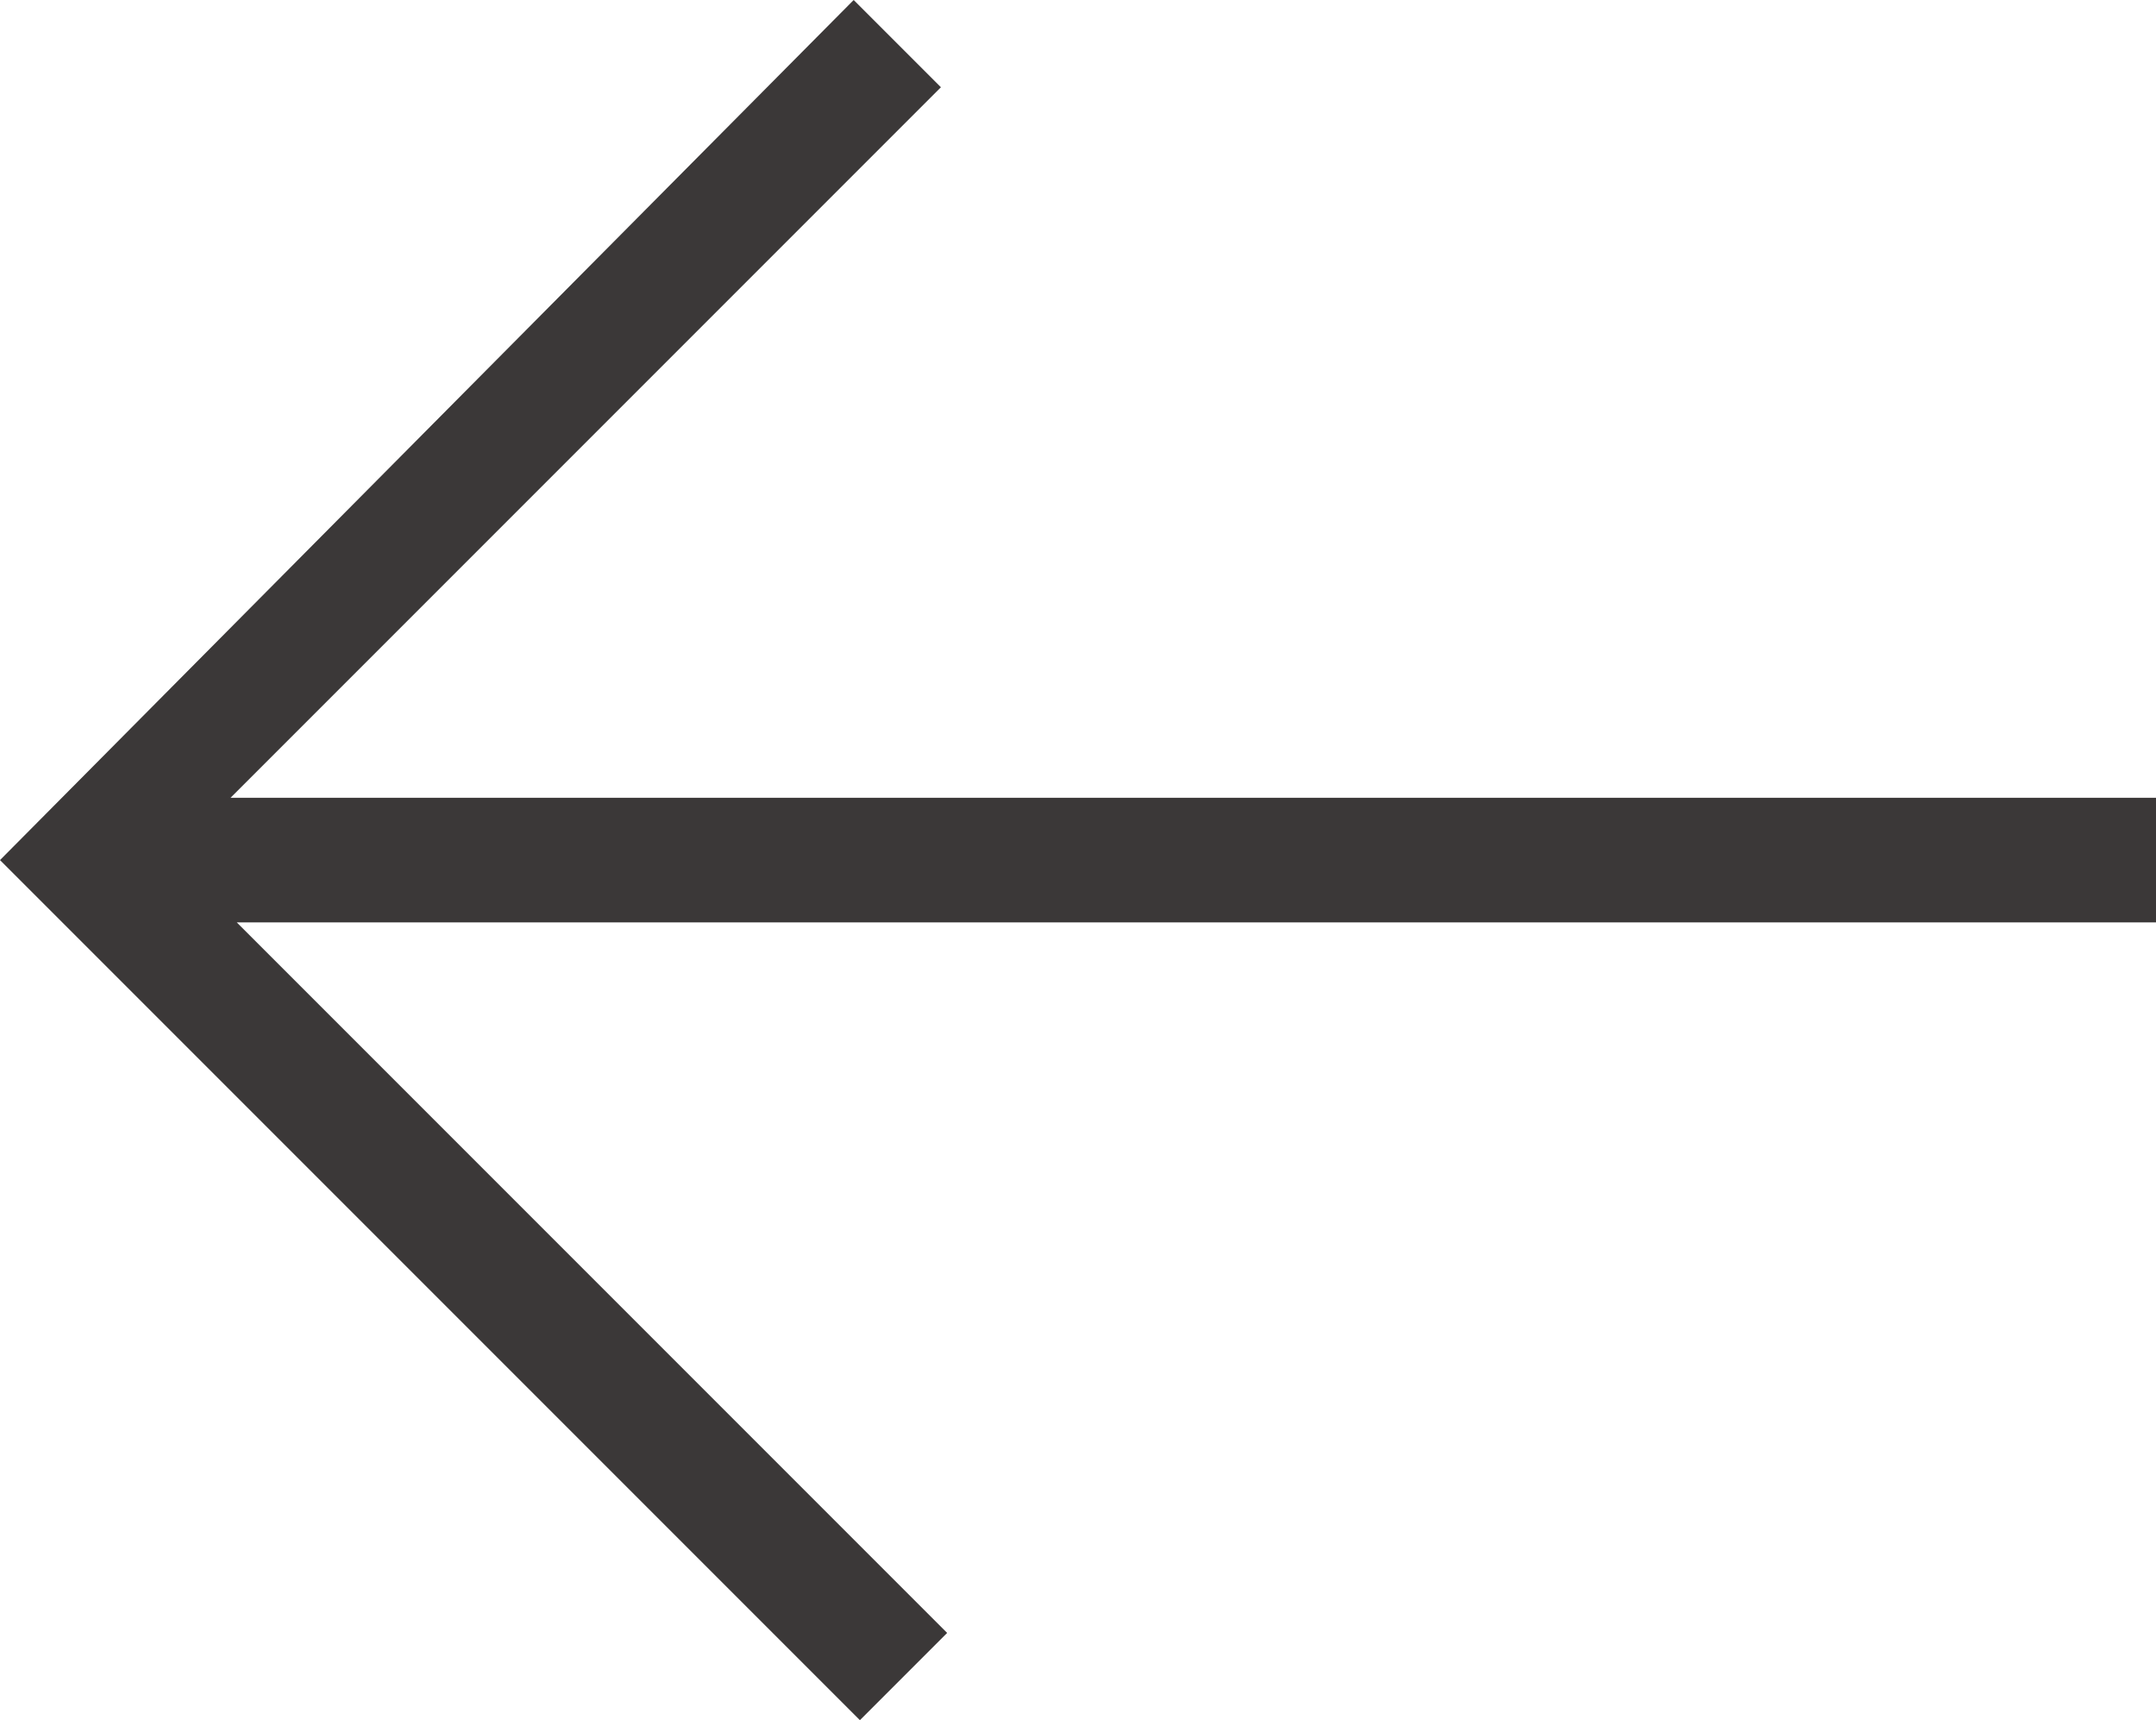 <?xml version="1.0" encoding="utf-8"?>
<!-- Generator: Adobe Illustrator 19.0.0, SVG Export Plug-In . SVG Version: 6.00 Build 0)  -->
<svg version="1.1" id="Layer_1" xmlns="http://www.w3.org/2000/svg" xmlns:xlink="http://www.w3.org/1999/xlink" x="0px" y="0px"
	 viewBox="-459 267.1 34.6 27.6" style="enable-background:new -459 267.1 34.6 27.6;" xml:space="preserve">
<style type="text/css">
	.st0{fill:#3B3838;}
</style>
<g>
	<path class="st0" d="M-458.3,280.9l13.1,13.1l0.7-0.7l-11.9-11.9h31.5v-1h-31.6l11.9-11.9l-0.7-0.7L-458.3,280.9z M-456.9,280.9
		L-456.9,280.9L-456.9,280.9L-456.9,280.9z"/>
	<path class="st0" d="M-459,280.9l13.7-13.8l1.4,1.4l-11.4,11.4h30.9v2h-30.8l11.4,11.4l-1.4,1.4L-459,280.9z M-457.6,280.9h32.2
		H-457.6z"/>
</g>
</svg>
